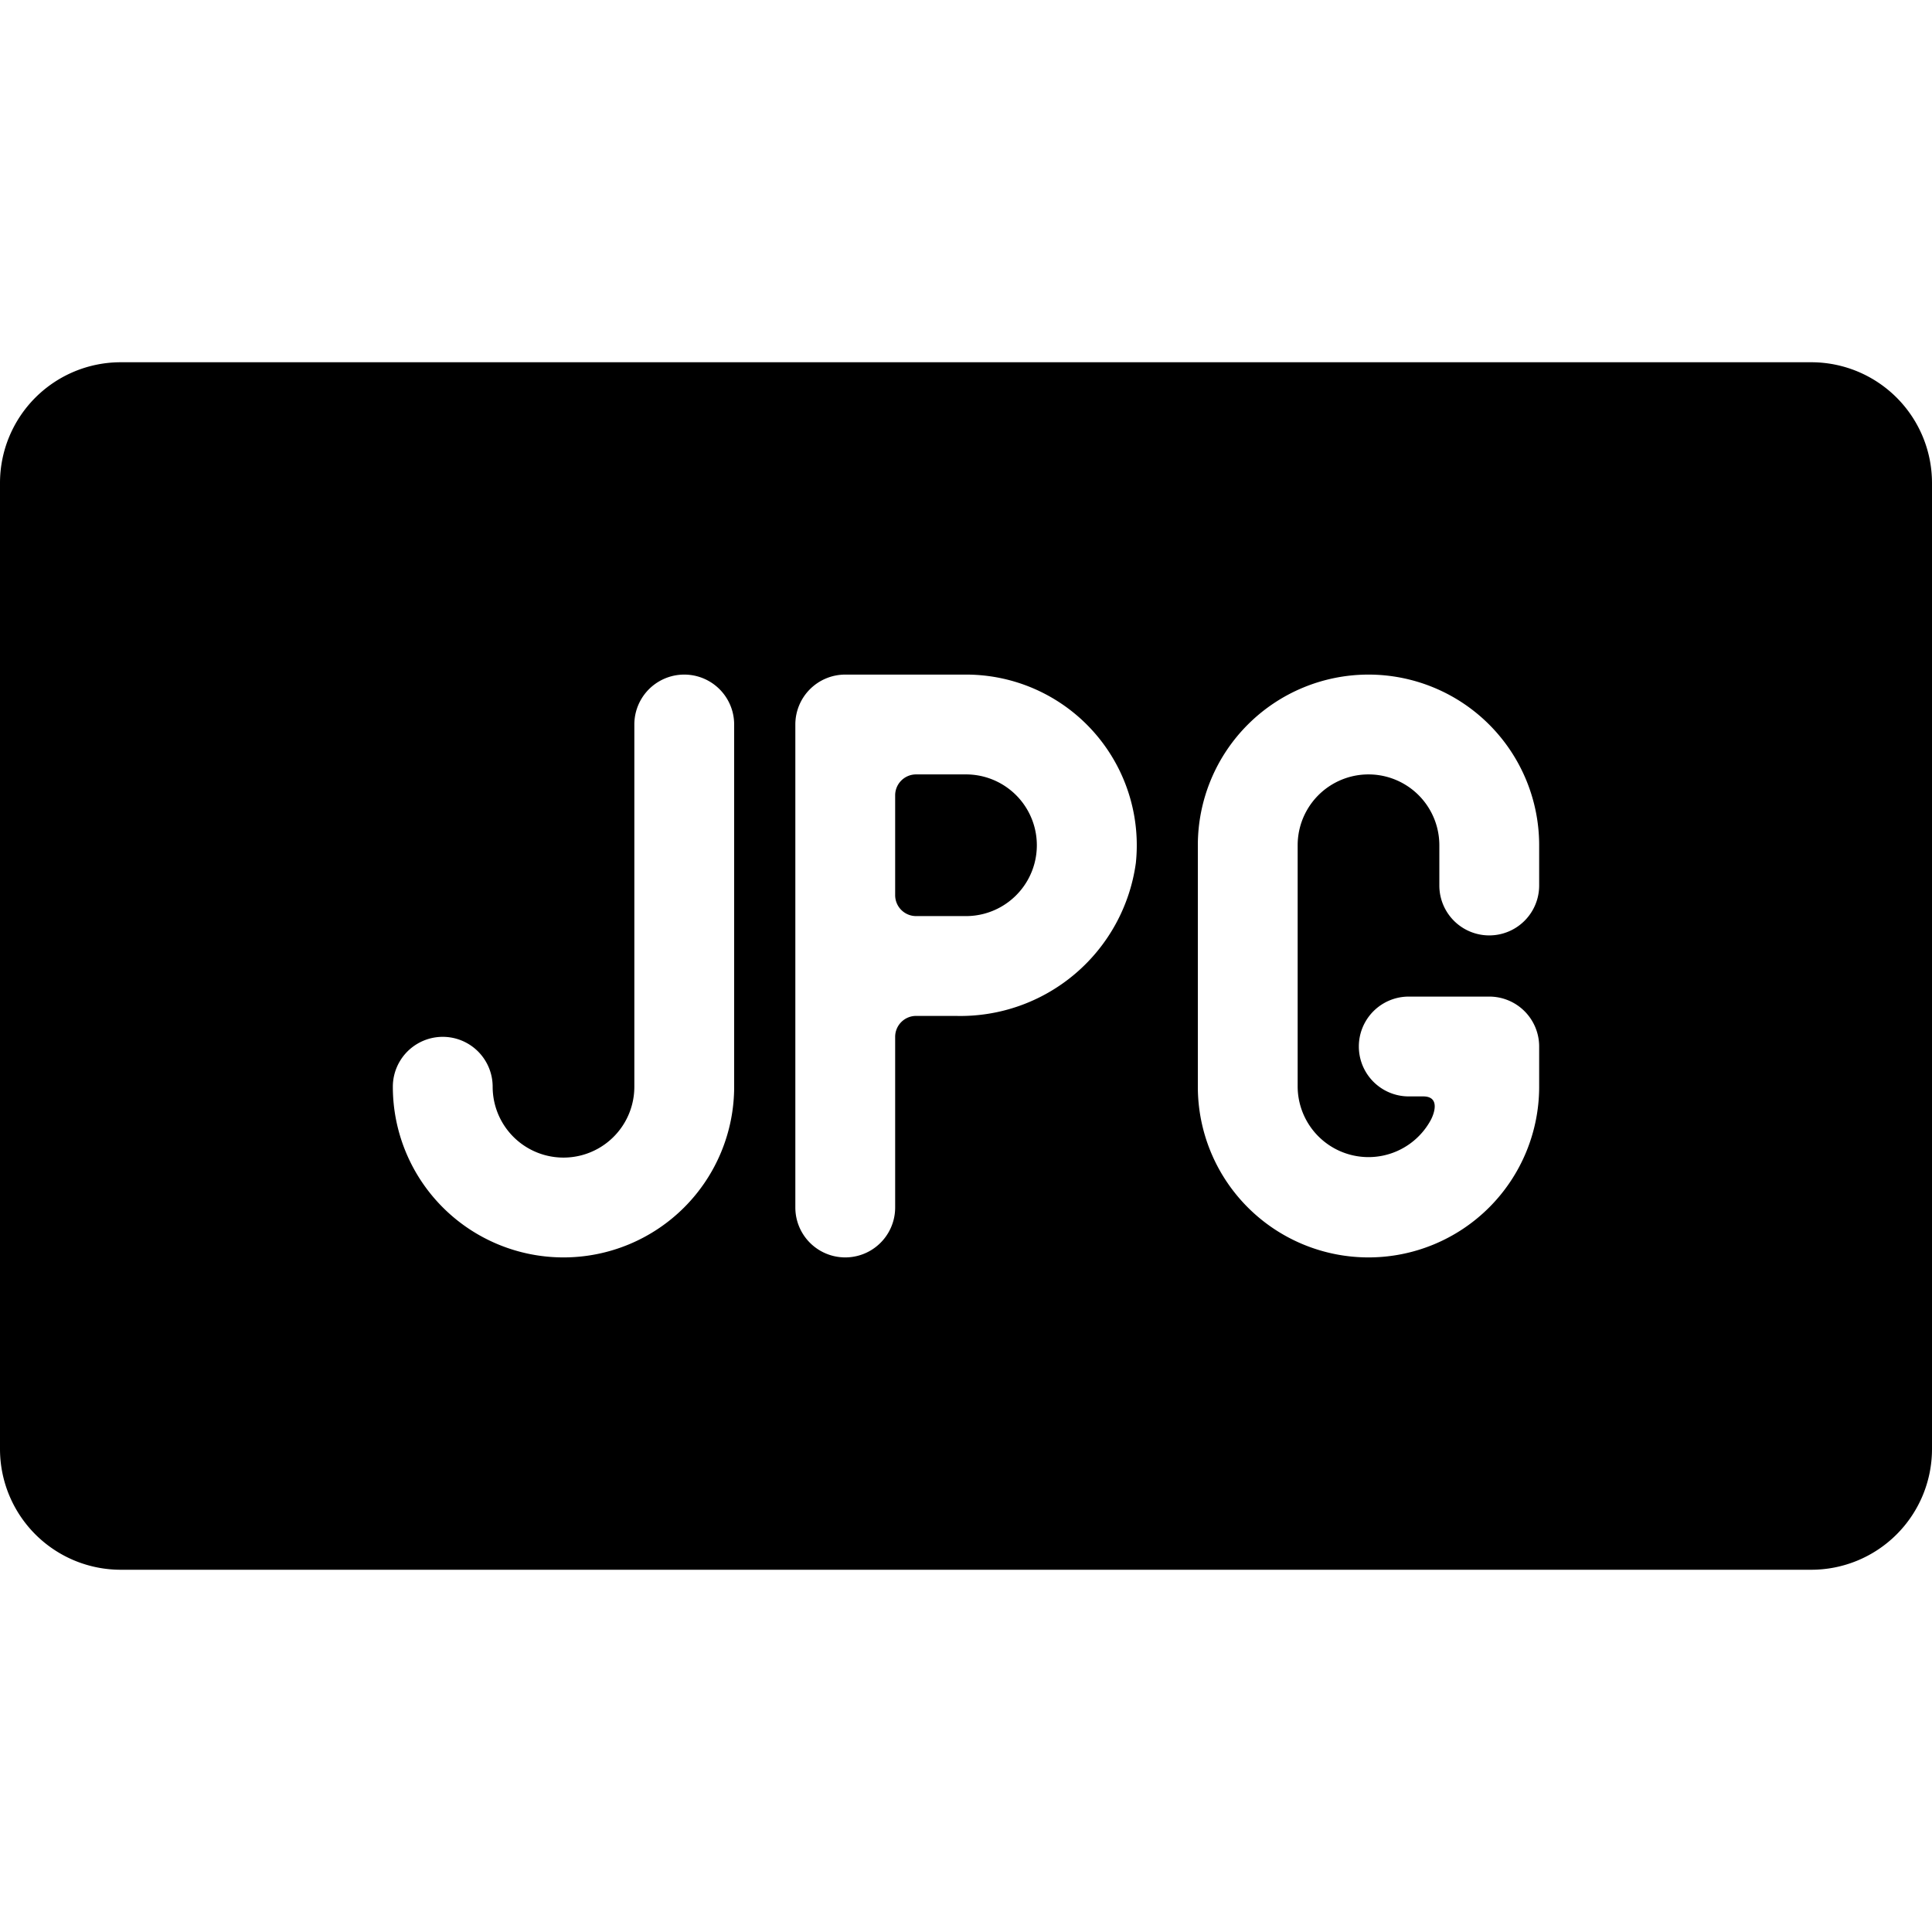 <svg xmlns="http://www.w3.org/2000/svg" viewBox="0 0 24 24"><g><path d="M22.5 4.5h-21A1.5 1.5 0 0 0 0 6v12a1.5 1.5 0 0 0 1.5 1.5h21A1.5 1.5 0 0 0 24 18V6a1.5 1.5 0 0 0 -1.5 -1.5Zm-13.38 9a2.12 2.12 0 0 1 -4.24 0 0.62 0.62 0 0 1 1.24 0 0.88 0.88 0 0 0 1.76 0V9a0.62 0.62 0 0 1 1.24 0Zm2.75 -0.88h-0.49a0.26 0.26 0 0 0 -0.26 0.26V15a0.62 0.62 0 0 1 -1.24 0V9a0.62 0.62 0 0 1 0.62 -0.62H12a2.12 2.12 0 0 1 2.11 2.34 2.2 2.2 0 0 1 -2.24 1.9ZM19.12 11a0.62 0.62 0 0 1 -1.24 0v-0.5a0.88 0.88 0 0 0 -1.76 0v3a0.88 0.88 0 0 0 1.65 0.42c0.05 -0.09 0.12 -0.3 -0.09 -0.3h-0.18a0.62 0.62 0 1 1 0 -1.24h1a0.62 0.62 0 0 1 0.62 0.62v0.5a2.12 2.12 0 0 1 -4.24 0v-3a2.12 2.12 0 0 1 4.24 0Z" fill="#000000" stroke-width="1"></path><path d="M12 9.62h-0.62a0.26 0.26 0 0 0 -0.26 0.26v1.24a0.26 0.26 0 0 0 0.26 0.26H12a0.88 0.88 0 0 0 0 -1.76Z" fill="#000000" stroke-width="1"></path></g></svg>